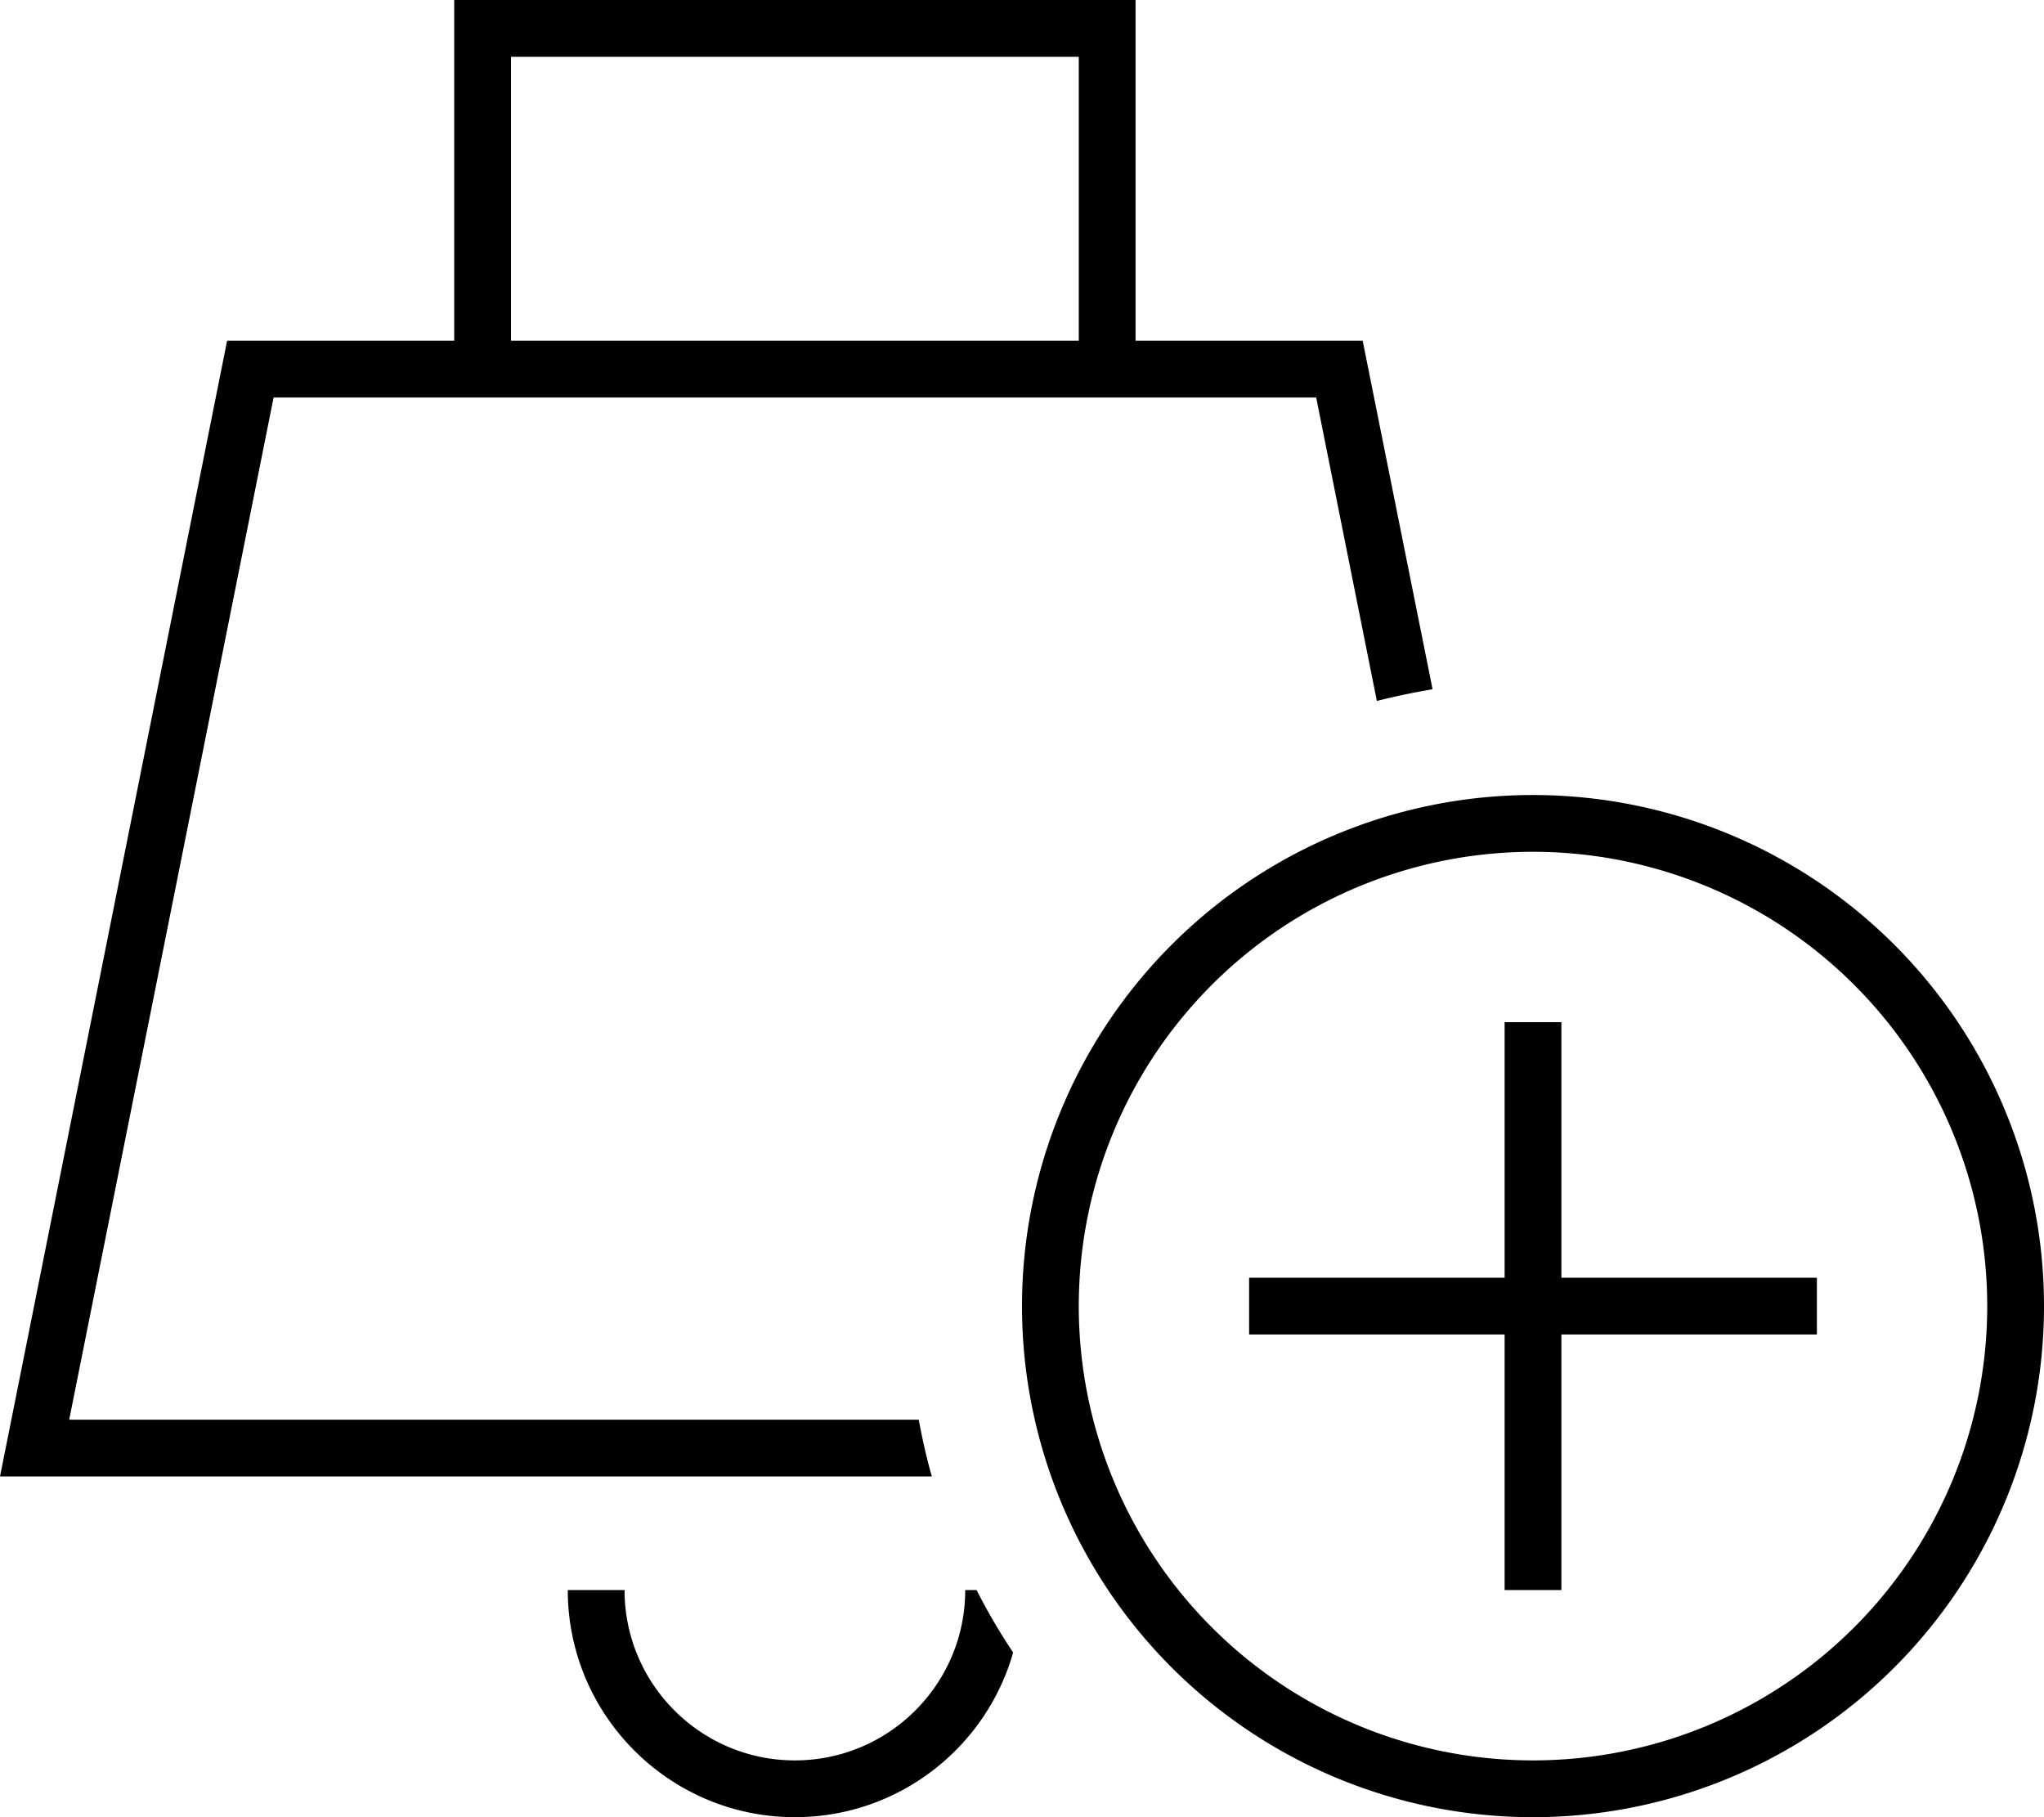 <svg xmlns="http://www.w3.org/2000/svg" viewBox="0 0 576 512"><!--! Font Awesome Pro 6.5.1 by @fontawesome - https://fontawesome.com License - https://fontawesome.com/license (Commercial License) Copyright 2023 Fonticons, Inc. --><path d="M136 0h-8V8 96H64L3.2 400 0 416H16.3 262.6c-1.5-5.2-2.7-10.6-3.7-16H19.5L77.1 112H136 312h58.9L388 197.5c5.1-1.3 10.4-2.4 15.7-3.3L384 96H320V8 0h-8H136zM272 448c0 26.5-21.5 48-48 48s-48-21.5-48-48H160c0 35.3 28.7 64 64 64c29.2 0 53.9-19.6 61.5-46.4c-3.8-5.7-7.2-11.5-10.3-17.6H272zM304 96H144V16H304V96zm0 272a128 128 0 1 1 256 0 128 128 0 1 1 -256 0zm272 0a144 144 0 1 0 -288 0 144 144 0 1 0 288 0zM440 296v-8H424v8 64H360h-8v16h8 64v64 8h16v-8V376h64 8V360h-8H440V296z"/></svg>